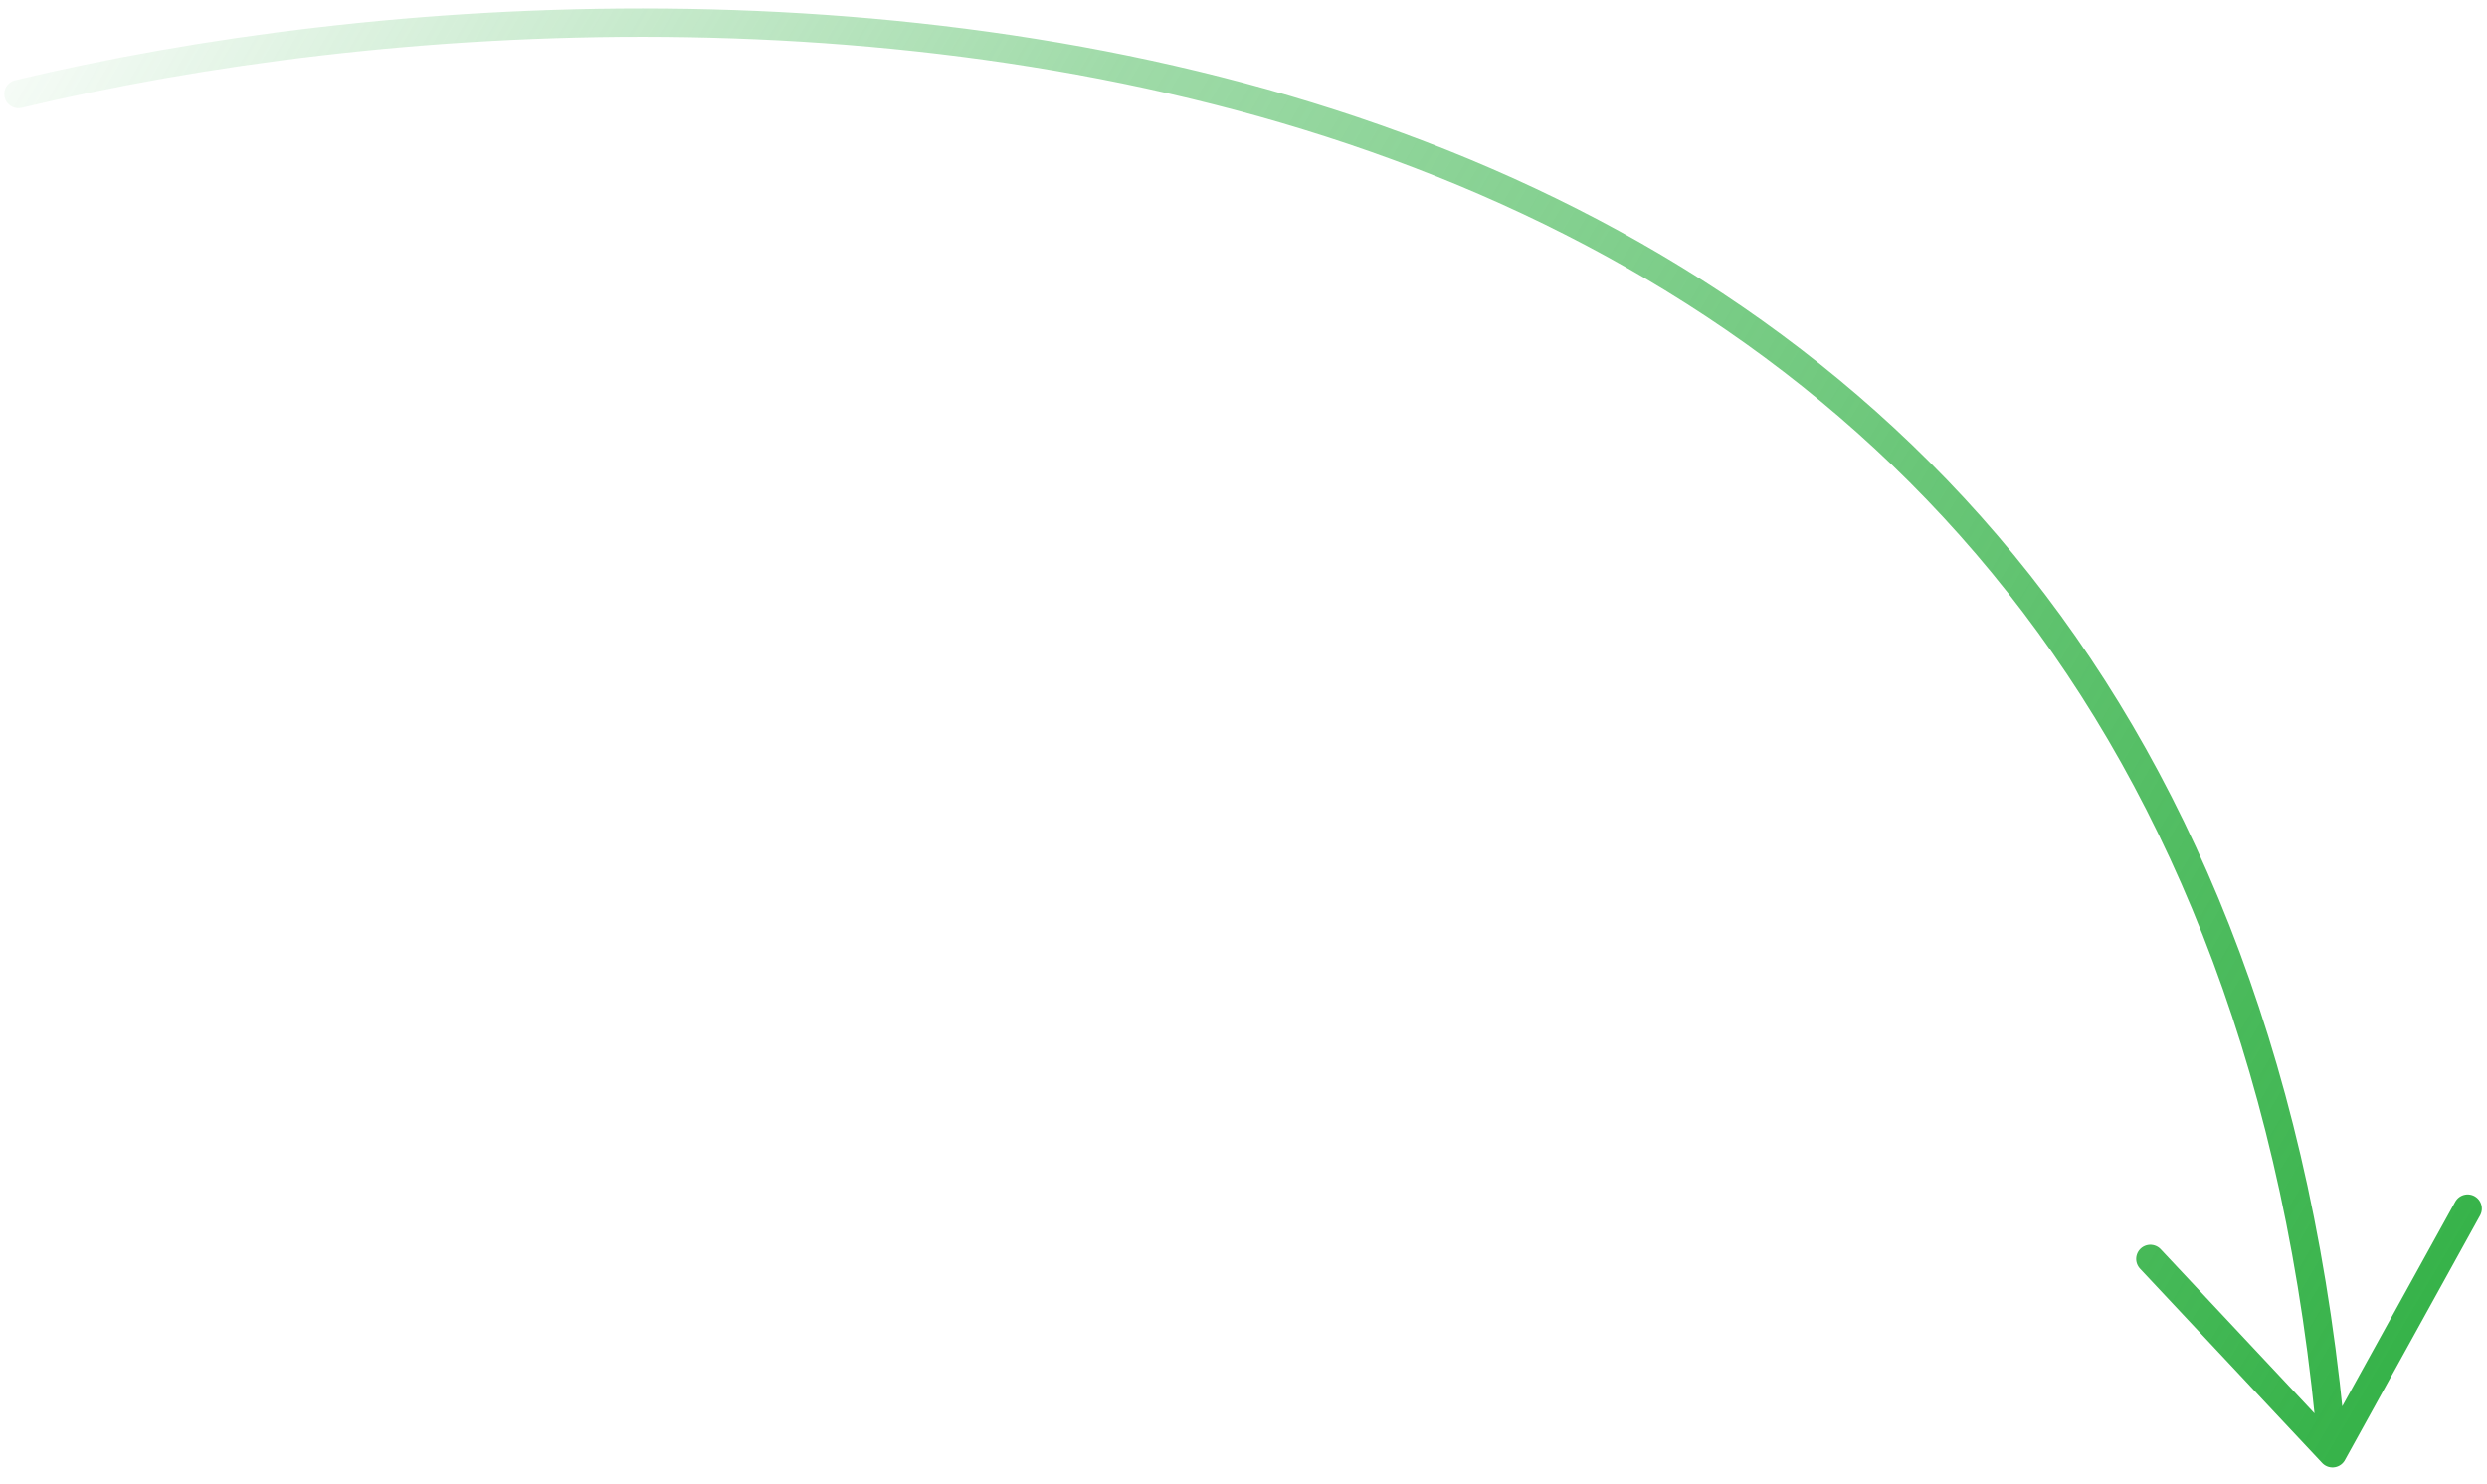 <?xml version="1.0" encoding="UTF-8"?> <svg xmlns="http://www.w3.org/2000/svg" width="263" height="157" viewBox="0 0 263 157" fill="none"> <path d="M1.952 9.944C77.957 -8.266 233.306 -5.006 246.662 153.711M246.662 153.711L260.955 127.83M246.662 153.711L227.4 133.155" stroke="url(#paint0_linear_9_249)" stroke-width="3" stroke-linecap="round"></path> <defs> <linearGradient id="paint0_linear_9_249" x1="246.573" y1="154.354" x2="-9.204" y2="3.246" gradientUnits="userSpaceOnUse"> <stop stop-color="#37B34A"></stop> <stop offset="0.623" stop-color="#37B34A" stop-opacity="0.48"></stop> <stop offset="1" stop-color="#37B34A" stop-opacity="0"></stop> </linearGradient> </defs> </svg> 